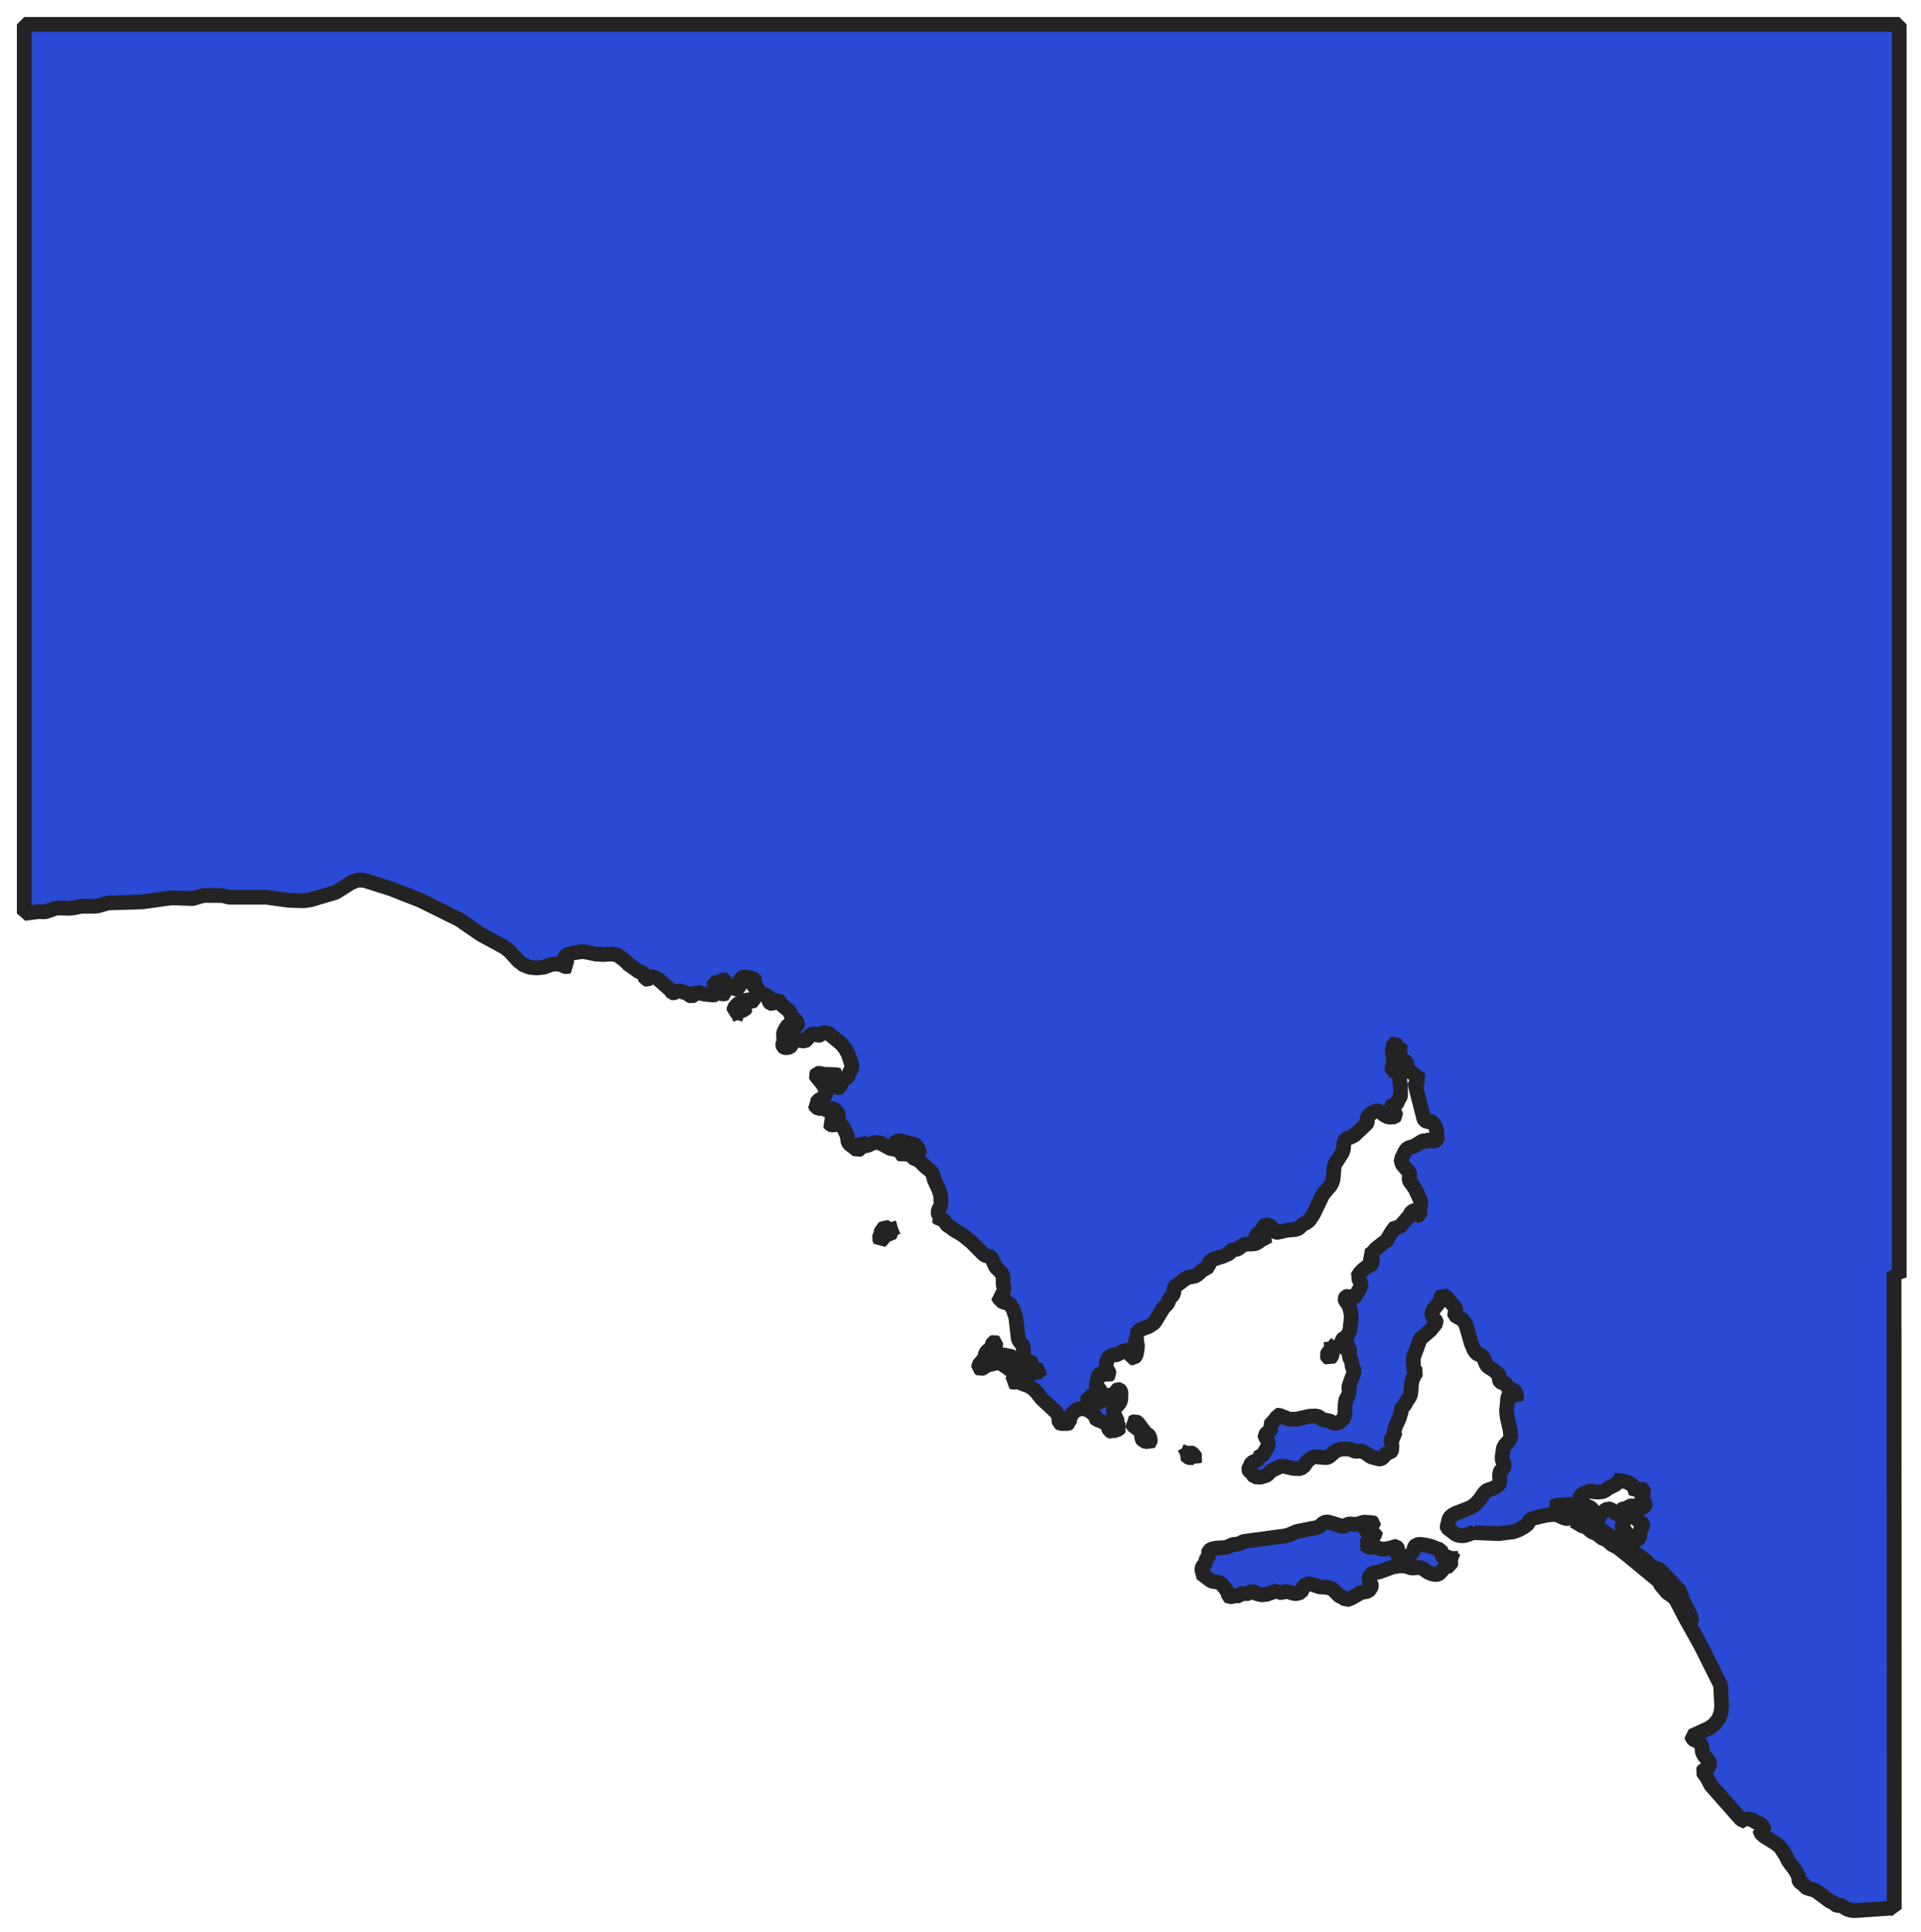 <?xml version="1.0" encoding="UTF-8" standalone="no"?>
<!-- Created with Inkscape (http://www.inkscape.org/) -->

<svg
   width="127.501mm"
   height="128.229mm"
   viewBox="0 0 127.501 128.229"
   version="1.1"
   id="svg42493"
   inkscape:version="1.1.2 (0a00cf5339, 2022-02-04)"
   sodipodi:docname="SA.svg"
   xmlns:inkscape="http://www.inkscape.org/namespaces/inkscape"
   xmlns:sodipodi="http://sodipodi.sourceforge.net/DTD/sodipodi-0.dtd"
   xmlns="http://www.w3.org/2000/svg"
   xmlns:svg="http://www.w3.org/2000/svg">
  <sodipodi:namedview
     id="namedview42495"
     pagecolor="#ffffff"
     bordercolor="#000000"
     borderopacity="0.25"
     inkscape:showpageshadow="2"
     inkscape:pageopacity="0.0"
     inkscape:pagecheckerboard="0"
     inkscape:deskcolor="#d1d1d1"
     inkscape:document-units="mm"
     showgrid="false"
     inkscape:zoom="0.914906"
     inkscape:cx="-181.4394"
     inkscape:cy="280.90317"
     inkscape:window-width="1419"
     inkscape:window-height="849"
     inkscape:window-x="2065"
     inkscape:window-y="448"
     inkscape:window-maximized="0"
     inkscape:current-layer="layer1"
     inkscape:pageshadow="2" />
  <defs
     id="defs42490" />
  <g
     inkscape:label="Layer 1"
     inkscape:groupmode="layer"
     id="layer1"
     transform="translate(-4.065,-4.535)">
    <g
       stroke-linecap="square"
       font-size="50px"
       font-weight="400"
       fill="#2a49d4"
       transform="matrix(0.286,0,0,0.286,-311.337,-347.609)"
       fill-opacity="1"
       font-family="'MS Shell Dlg 2'"
       stroke-linejoin="bevel"
       stroke="#232323"
       stroke-opacity="1"
       stroke-width="3.071"
       font-style="normal"
       id="g18361"
       style="stroke-width:3.42;stroke-dasharray:none;stroke-miterlimit:4">
      <path
         vector-effect="none"
         fill-rule="evenodd"
         d="m 1296.83,1472.48 -1.72,-1.41 -0.62,-0.19 -0.48,0.01 -0.34,0.09 -0.3,0.19 -0.35,0.32 -0.28,0.07 -0.71,-0.32 -0.38,-0.09 -0.76,0.26 -0.51,0.59 -0.42,0.59 -0.43,0.26 -0.91,-0.12 -0.62,-0.16 -0.56,0.09 -0.76,0.69 -0.22,0.35 -0.11,0.28 -0.2,0.21 -0.49,0.15 -0.45,0.05 -0.39,-0.06 -0.28,-0.21 -0.11,-0.41 0.04,-0.15 0.23,-0.44 0.1,-0.14 0.04,-0.14 -0.13,-0.4 -0.03,-0.21 -0.05,-1.08 0.05,-0.27 0.31,-0.69 0.5,-0.81 0.48,-0.4 0.21,0.53 0.32,0.31 0.69,-0.09 0.61,-0.42 0.12,-0.69 -0.36,-0.5 -1.14,-1.18 -0.24,-0.66 -0.25,-0.41 -1.73,-1.46 -0.55,-0.85 -0.21,-0.16 -0.51,0.06 -0.36,0.27 -0.27,0.3 -0.22,0.14 -0.44,-0.09 -0.27,-0.24 -0.14,-0.35 -0.07,-0.99 -0.1,-0.15 -0.23,-0.03 -0.7,-0.29 -0.82,-0.21 -0.33,-0.15 -0.36,-0.24 -0.05,-0.06 0.08,-0.13 0.06,-0.43 -0.12,-0.38 -0.3,-0.12 -0.37,-0.07 -0.34,-0.18 -0.1,-0.35 0.27,-0.26 0.33,-0.24 0.14,-0.26 -0.41,-0.46 -0.8,-0.3 -0.92,-0.18 -0.74,-0.05 -0.62,0.28 -0.18,0.68 -0.05,0.81 -0.27,0.7 -0.4,0.31 -0.34,0.01 -1.55,-0.72 -0.47,-0.28 -0.21,-0.2 -0.14,-0.89 -0.36,-0.1 -0.96,0.64 -0.39,0.04 -0.42,-0.02 -0.34,0.12 -0.14,0.47 0.13,0.38 0.31,0.15 0.85,0.09 0.81,0.34 0.66,0.51 0.13,0.46 -0.76,0.2 -0.34,-0.09 -0.57,-0.38 -0.45,-0.05 -0.17,0.13 -0.15,0.25 -0.21,0.25 -0.35,0.11 -1.99,-0.19 -1.12,-0.24 -0.74,-0.31 -0.94,0.87 -0.32,0.15 -0.31,-0.12 -0.63,-0.53 -0.75,-0.2 -0.79,-0.32 -0.35,-0.07 -0.44,0.07 -0.68,0.33 -0.26,0.07 -0.25,-0.04 -0.08,-0.1 -0.1,-0.22 -0.31,-0.38 -2.85,-2.51 -0.79,-0.4 -0.84,-0.06 -0.26,0.16 -0.26,0.25 -0.31,0.17 -0.41,-0.09 -0.12,-0.3 -0.07,-0.51 -0.19,-0.49 -0.47,-0.21 -0.68,-0.2 -2.38,-1.68 -0.89,-0.9 -1.67,-1.24 -0.79,-0.2 -0.86,-0.05 -1.73,0.09 -1.67,-0.1 -2.6,-0.53 -0.85,-0.02 -1.72,0.26 -0.79,0.22 -0.68,0.28 -0.47,0.36 -0.36,0.69 0.18,0.48 0.45,0.46 0.47,0.6 -0.41,0.14 -0.34,-0.05 -0.75,-0.34 -0.79,-0.21 -0.81,-0.04 -0.83,0.09 -1.76,0.65 -1.75,0.18 -1.6,-0.18 -1.42,-0.55 -1.2,-0.95 -1.96,-2.15 -1.08,-0.89 -5.61,-3.04 -5.08,-3.49 -8.96,-4.43 -6.9,-2.71 -6.1,-1.93 -1.52,-0.1 -1.57,0.62 -3.58,2.26 -5.79,1.72 -1.59,0.23 -3.38,-0.09 -5.4,-0.73 h -8.56 l -1.61,-0.4 -4,-0.02 -0.74,0.11 -2.1,0.63 -4.9,-0.18 -6.9,0.95 -7.85,0.24 -2.39,0.68 -0.72,0.09 h -3.1 l -2.07,0.41 -0.79,0.06 -2.37,-0.07 -0.76,0.07 -2.25,0.77 -0.53,0.05 -1.11,-0.06 -3.37,0.43 v -12.78 -12.9 -12.9 -12.91 -12.9 -12.9 -12.9 -12.9 -12.9 -12.91 -12.9 -12.9 -12.9 -12.9 -12.9 -12.9 h 10.2 10.2 10.2 10.2 10.19 10.2 10.2 10.2 10.2 10.2 10.2 10.2 10.19 8.58 1.62 10.2 10.2 10.2 10.2 10.19 10.2 10.2 10.2 10.2 10.2 10.2 10.2 10.19 10.2 10.2 10.2 10.2 10.2 13.59 13.6 13.59 13.6 13.59 13.6 13.6 13.59 0.01 v 0 h 0.01 v 0 13.6 13.59 13.6 13.6 13.6 13.6 13.6 13.59 11.39 11.39 11.39 11.39 11.4 11.38 11.39 11.39 11.4 11.38 11.39 11.39 11.4 11.38 11.39 11.14 l -0.47,-0.64 -0.73,-0.53 v 2.9 l 0.01,18.12 v 18.12 l 0.01,18.12 v 18.12 l 0.01,18.12 v 18.12 l 0.01,18.13 v 17.95 l -0.6,-0.19 -8.63,0.59 -0.85,-0.09 -0.76,-0.23 -0.66,-0.35 -0.59,-0.43 -0.35,-0.12 -0.82,0.03 -0.31,-0.16 -0.36,-0.37 -0.29,-0.18 -0.75,-0.32 -2.84,-2.12 -0.71,-0.42 -1.48,-0.42 -0.67,-0.28 -0.07,-0.14 -0.14,-0.47 -0.05,-0.14 -0.15,-0.06 -0.44,-0.1 -0.14,-0.06 -0.4,-0.4 -0.08,-0.25 -0.03,-0.49 -0.12,-0.53 -0.59,-1.13 -1.79,-2.44 -0.23,-0.62 -1.48,-2.38 -1,-0.85 -2.75,-1.71 -0.98,-0.91 v -0.24 l 0.87,-0.25 -0.09,-0.7 -0.63,-0.72 -0.75,-0.33 -0.4,-0.13 -0.7,-0.51 -0.41,-0.11 -0.21,-0.03 -0.35,-0.16 -0.19,-0.04 -0.22,0.11 -0.12,0.25 -0.03,0.25 0.01,0.12 -1.21,-0.53 -7,-7.92 -0.9,-1.73 -1.04,-1.45 0.22,-0.37 0.6,-0.22 0.62,-0.44 0.26,-0.95 -0.51,-0.82 -0.76,-0.8 -0.49,-0.91 -0.15,-1.37 -0.24,-0.54 -0.61,-0.57 -0.94,-0.42 -0.39,-0.3 -0.13,-0.54 4.09,-1.86 1.11,-0.84 0.97,-1.2 0.55,-1.34 0.23,-1.51 -0.24,-4.8 -0.12,-0.48 -4.52,-9.04 -3.42,-6.12 -2.44,-4.65 -0.7,-0.62 -1.2,-0.83 -1.54,-1.84 -0.22,-0.52 -0.36,-0.45 -6.69,-5.54 -2.65,-2.11 -1.36,-0.69 -1.15,-1.04 -1.12,-0.46 -1.33,-1.03 -1.11,-0.46 -1.18,-1.02 -1.12,-0.39 -1.83,-1.08 1.5,-0.37 1.52,0.68 12.59,9.52 3.6,2.88 1.84,1.81 2.43,2.63 1.28,2.22 2.34,4.24 h 0.25 l -0.23,-1.6 -2,-3.89 -0.37,-1.4 -0.24,-0.55 -4.29,-4.58 -0.64,-0.48 -1.43,-0.42 -0.61,-0.51 -0.92,-1 -6.86,-5.05 -0.69,-0.17 -2.33,-1.62 -0.33,-0.33 -1.49,-0.73 -0.44,-0.29 -0.19,-0.62 0.19,-0.47 0.5,-0.17 0.74,0.27 0.05,-0.92 0.33,-0.58 1,-0.88 0.79,-0.46 0.72,0.18 1.07,0.9 0.61,0.26 0.65,0.15 0.53,0.29 0.22,0.65 -0.15,0.89 -0.28,0.51 -0.12,0.41 0.28,0.58 0.33,0.16 0.34,-0.05 0.19,0.07 -0.1,0.56 -0.27,0.23 -0.46,0.28 -0.31,0.36 0.17,0.49 0.52,0.19 1.95,0.22 0.63,-0.01 0.83,-0.47 0.08,-0.67 -0.09,-0.77 0.31,-0.72 0.51,-0.72 -0.17,-0.53 -2.58,-1.99 -0.5,-0.26 -1.25,-0.24 -0.49,-0.24 -0.14,-0.39 0.42,-0.24 1.09,-0.23 0.23,-0.14 0.11,-0.16 0.15,-0.14 0.38,-0.06 0.38,0.02 2.01,0.43 0.38,-0.12 0.44,-0.47 0.09,-0.46 -0.31,-0.41 -0.42,-0.4 -0.2,-0.46 0.52,-1.45 -0.05,-0.44 -0.42,-0.24 -0.46,0.24 -0.85,0.76 -0.5,-1.49 -1.22,-0.92 -1.62,-0.45 -1.63,-0.13 0.17,0.19 0.09,0.14 0.15,0.1 0.33,0.07 -0.52,0.54 -1.69,0.84 -0.65,0.49 -0.64,0.31 -0.99,0.11 -1.02,-0.06 -0.68,-0.23 -1.67,0.57 -0.74,0.5 -0.31,0.8 0.15,1.01 0.44,0.42 1.63,0.42 0.63,0.37 0.24,0.41 -0.26,0.33 -0.86,0.14 -0.44,-0.08 -0.74,-0.33 -2.06,-0.32 -0.33,-0.23 -0.36,-0.57 -0.29,-0.22 -0.35,-0.07 -2.8,0.17 -0.36,0.3 0.53,0.62 0.65,0.21 2.57,0.03 0.46,0.08 0.33,0.2 0.58,0.59 0.42,0.17 0.42,-0.1 0.41,-0.16 0.35,-0.04 0.74,0.38 -0.23,0.32 -0.76,0.23 -0.85,0.09 -0.37,-0.05 -0.71,-0.18 -0.42,-0.04 -0.35,0.08 -0.58,0.35 -0.45,0.04 -0.62,-0.19 -1.38,-0.64 -0.84,-0.14 -1.64,0.13 -3.09,0.72 -0.79,0.31 -0.33,0.46 -0.25,0.58 -0.62,0.52 -1.33,0.77 -1.37,0.53 -3.42,0.43 -5.68,-0.22 v -0.27 l -0.57,0.34 -0.75,0.32 -0.8,0.24 -0.74,0.09 -0.9,-0.12 -0.67,-0.31 -1.84,-1.42 -0.09,-0.37 0.23,-0.46 0.17,-0.9 0.24,-0.64 0.59,-0.54 0.74,-0.41 3.56,-1.39 1.08,-0.75 1.01,-1.13 0.89,-1.31 0.61,-0.66 0.6,-0.28 0.57,-0.14 0.73,-0.33 0.67,-0.41 0.39,-0.36 0.23,-0.75 -0.12,-1.46 0.16,-0.76 0.23,-0.3 0.29,-0.21 0.27,-0.25 0.17,-0.45 -0.01,-0.46 -0.16,-0.36 -0.19,-0.34 -0.11,-0.35 -0.02,-0.69 0.29,-2.04 0.36,-0.67 1.12,-1.28 0.24,-0.67 -0.16,-1.55 -0.68,-2.96 -0.16,-1.46 0.27,-2.97 0.26,-0.75 0.58,-0.07 0.65,0.43 0.47,0.75 0.1,-0.71 -0.13,-0.82 -0.39,-0.67 -0.68,-0.28 -0.41,-0.09 -0.36,-0.25 -0.26,-0.36 -0.1,-0.4 -0.2,-0.16 -0.95,-0.27 -0.33,-0.18 -0.2,-0.38 -0.01,-0.36 0.01,-0.37 -0.07,-0.4 -0.17,-0.29 -1.29,-1.03 -1.05,-0.63 -0.44,-0.52 -0.56,-1.39 -0.43,-0.63 -1.28,-0.58 -0.55,-0.76 -0.69,-1.64 -1.21,-4.27 -0.77,-1.18 -1.2,-0.61 -0.61,-0.39 -0.06,-0.37 0.37,-0.73 -0.19,-0.66 -2.12,-2.46 -0.81,-0.57 -0.36,0.45 -0.16,0.8 -0.37,0.65 -1.35,1.69 -0.25,0.61 0.03,0.69 0.47,0.77 0.25,0.24 0.22,0.28 0.06,0.33 -1.4,1.76 -2.47,2.12 -0.11,0.53 -1.3,3.5 -0.08,0.56 0.01,1.01 -0.05,0.42 -0.21,0.32 0.99,1.24 -0.47,0.74 -0.4,0.81 -0.26,0.87 -0.21,2.52 -0.12,0.5 -0.22,0.46 -0.65,0.92 -0.14,0.25 -0.16,0.43 -0.68,0.74 -0.16,0.32 -0.05,0.51 -0.46,1.6 -0.95,2.11 -0.3,1.15 0.28,0.97 -0.78,0.47 -0.2,0.4 0.22,1.25 -0.07,1.19 -0.05,0.18 -0.08,0.07 -1.04,0.42 -0.91,1 -0.33,0.24 -0.47,0.07 -1.87,-0.51 -1.38,-0.95 -0.76,-0.34 -0.41,-0.05 -1.07,0.05 -0.4,-0.12 -0.65,-0.31 -0.33,-0.07 -1.37,-0.03 -0.68,0.06 -0.8,0.22 -0.72,0.43 -1.19,1.09 -0.68,0.22 -2.58,-0.23 -0.8,0.23 -1.09,0.92 -0.62,0.97 -0.82,0.65 -1.68,-0.05 -2.2,-0.51 -0.81,0.02 -2.13,1.01 -1,1.04 -1.44,0.46 -1.44,-0.07 -0.65,-0.85 -0.11,-0.19 -0.5,-0.36 -0.14,-0.3 0.06,-0.23 0.34,-0.54 0.07,-0.35 0.26,-0.44 1.24,-0.58 0.48,-0.36 -0.26,-0.24 0.31,-0.23 0.66,-0.33 0.27,-0.19 0.14,-0.2 0.21,-0.51 0.77,-1.29 0.06,-0.53 -0.17,-0.69 -0.32,-0.55 -0.26,-0.32 -0.02,-0.32 0.37,-0.54 0.88,-0.66 0.18,-0.43 -0.34,-0.69 1.55,-1.74 0.21,-0.6 0.39,-0.06 2.33,0.92 1.62,0.03 3.05,-0.69 1.57,-0.07 0.74,0.23 0.35,0.32 0.39,0.3 1.79,0.33 0.61,0.38 0.63,0.22 0.96,-0.31 1.03,-1.02 0.24,-1.23 -0.02,-1.42 0.21,-1.55 0.59,-1.05 0.15,-0.41 0.03,-0.44 -0.06,-0.89 0.03,-0.43 1.24,-3.44 -0.49,-1.02 -0.19,-1.29 -0.5,-1 0.08,-1.55 -0.14,-0.64 -0.69,-0.68 -0.53,0.16 -0.5,0.48 -0.61,0.27 0.04,-0.34 0.74,-1.59 0.34,-0.55 0.13,-0.03 0.45,0.06 0.14,-0.03 0.08,-0.16 0.11,-0.42 0.22,-0.42 0.28,-0.77 0.3,-2.64 v -0.81 l -0.12,-0.82 -0.21,-0.83 -0.33,-0.79 -0.73,-1.05 -0.06,-0.3 0.12,-0.27 0.21,-0.27 0.33,-0.11 0.88,0.4 0.43,0.06 0.47,-0.46 1.05,-1.83 0.21,-0.55 -0.02,-0.49 -0.08,-0.33 -0.4,-0.8 -0.22,-0.34 -0.09,-0.1 0.31,-0.53 0.44,-0.59 0.68,-0.65 0.69,-0.54 0.89,-0.37 0.29,-0.36 0.18,-0.41 0.05,-0.34 -0.15,-0.42 -0.25,-0.28 -0.31,-0.24 -0.28,-0.3 0.56,-0.27 0.49,-0.42 0.82,-0.92 1.83,-1.42 0.41,-0.21 1.33,-2.22 0.89,-1.18 0.65,0.18 h 0.22 l 2.26,-2.62 0.58,-1.03 0.9,-0.37 0.23,0.31 -0.43,0.63 0.28,0.51 0.91,-0.4 0.08,-0.48 -0.09,-0.92 0.22,-0.92 0.02,-0.9 -0.3,-0.6 -0.39,-0.85 -0.53,-1.15 -0.41,-0.64 -0.32,-0.49 -0.35,-0.43 -0.42,-0.62 0.08,-0.79 0.18,-0.57 -0.28,-0.55 -0.66,-0.72 -0.92,-1.08 -0.28,-1.22 0.41,-0.48 0.3,-0.75 0.39,-0.73 0.51,-0.56 1.43,-0.41 2.1,-1.29 h 0.19 l 0.34,0.2 0.21,0.03 0.17,-0.1 0.41,-0.35 0.14,-0.07 0.42,0.14 0.38,0.23 0.38,0.1 0.44,-0.33 0.22,-0.35 0.02,-0.17 -0.07,-0.17 -0.06,-0.3 0.03,-0.83 -0.03,-0.28 -0.17,-0.56 -0.24,-0.56 -0.3,-0.51 -0.38,-0.45 -0.34,-0.15 -0.81,0.04 -0.33,-0.14 -0.3,-0.28 -0.12,-0.18 -2.01,-7.87 v -0.49 l 0.4,-0.32 0.91,-0.46 -1.51,-1.12 -0.25,-0.23 -0.09,-0.2 -0.24,-0.09 -0.28,-0.08 -0.39,-0.2 -0.38,-0.03 -0.1,-0.03 -0.05,-0.15 0.01,-0.15 v -0.15 l -0.08,-0.16 -0.03,-0.17 0.17,-0.64 -0.02,-0.31 -0.2,-0.34 -0.79,-0.65 -0.4,-0.5 -0.25,-0.53 0.07,-0.5 0.58,-0.45 -0.33,-0.29 -0.34,-0.08 -0.33,-0.03 -0.26,-0.12 -0.14,-0.3 -0.15,-0.73 -0.19,-0.21 -0.34,0.16 -0.16,0.59 -0.09,0.72 -0.17,0.51 0.27,0.69 0.07,0.88 -0.07,1.55 -0.27,0.81 0.04,0.39 0.94,0.32 0.36,0.39 0.24,0.48 0.15,0.46 0.22,1.48 0.09,2.43 -0.03,0.4 -0.14,0.3 -0.3,0.42 -0.33,0.85 -0.25,0.35 -0.31,0.07 -0.21,-0.18 -0.21,-0.07 -0.26,0.43 -0.03,0.34 0.08,0.4 0.16,0.36 0.6,0.81 0.11,0.45 -0.31,0.29 -0.86,0.07 -0.47,-0.04 -0.32,-0.07 -0.7,-0.36 -1.12,-0.89 -0.64,-0.14 -0.88,0.37 -0.83,0.59 -0.51,0.54 -0.02,0.23 0.06,0.74 -0.04,0.29 -0.17,0.27 -2.82,2.68 -0.75,0.39 -0.81,0.31 -0.63,0.43 -0.26,0.75 -0.04,0.89 -0.12,0.7 -0.23,0.63 -1.68,2.61 -0.18,0.64 -0.23,2.84 -0.26,0.85 -0.37,0.65 -1.55,1.81 -0.4,0.65 -1.96,4.11 -0.97,1.48 -0.85,0.65 -0.62,0.23 -1.06,1.02 -0.82,0.24 -1.77,0.15 -2.3,0.5 -0.25,-0.03 -0.28,-0.11 -0.42,-0.25 -0.11,-0.21 -0.03,-0.24 -0.18,-0.31 -0.72,-0.51 -0.71,-0.08 -0.55,0.38 -0.22,0.83 -0.16,0.33 -0.33,0.27 -0.39,0.19 -0.28,0.08 -0.34,0.17 v 0.38 l 0.14,0.39 0.09,0.18 2.07,-0.7 0.66,0.07 -1.9,1.01 -0.47,0.36 -0.74,0.42 -0.85,0.09 -0.89,-0.01 -0.85,0.14 -0.63,0.35 -0.47,0.41 -0.58,0.33 -0.94,0.14 -0.38,0.16 -0.5,0.7 -0.36,0.15 -0.2,0.06 -0.91,0.42 -2.29,0.7 -0.58,0.42 -0.22,0.27 -0.1,0.24 -0.03,0.74 -1.51,0.87 -1.04,0.92 -0.65,0.42 -1.53,0.29 -0.71,0.33 -2.26,1.69 -0.27,0.33 -0.14,0.39 -0.03,0.74 -0.1,0.38 -0.21,0.33 -0.52,0.54 -0.24,0.35 -0.35,1 -0.89,0.85 -2.22,3.62 -1.2,0.81 -2.22,0.86 -0.84,1.05 0.43,0.53 -0.23,0.37 -0.34,0.33 0.03,0.38 0.38,0.51 0.09,0.39 -0.09,1.1 -0.24,1.21 -0.52,0.66 -0.51,-0.09 -0.23,-1.02 -0.42,-0.81 -0.96,0.17 -1.87,0.97 -0.91,0.08 -0.53,0.19 -0.54,0.5 -0.23,0.52 -0.22,1.09 -0.29,0.39 0.85,1.1 0.14,0.63 -0.47,0.55 -0.71,-0.7 -0.73,-0.08 -0.58,0.46 -0.23,0.9 -0.04,0.37 -0.19,0.7 -0.04,0.42 0.14,0.33 0.66,0.6 0.21,0.42 -0.22,0.78 -0.79,0.04 -0.84,-0.1 -0.4,0.39 -0.16,0.37 -0.67,0.42 -0.16,0.22 0.2,0.42 0.48,0.17 1.05,0.01 0.73,-0.09 0.71,-0.23 0.65,-0.34 1.34,-1.21 0.19,-0.11 0.44,0.17 0.26,0.31 0.25,0.2 0.43,-0.19 0.19,-0.35 -0.07,-0.81 0.1,-0.32 0.31,-0.18 0.34,0.06 0.26,0.27 0.11,0.48 -0.05,1.59 -0.21,0.62 -0.49,0.63 -0.58,0.52 -0.39,0.45 -0.09,0.51 1.06,2.5 -0.03,0.04 0.02,0.56 0.07,0.13 0.44,0.51 -0.34,0.4 -0.94,0.23 -0.46,0.38 -0.7,-0.36 -0.64,-1.54 -0.53,-0.35 -0.37,-0.08 -0.87,-0.42 -0.53,-0.08 -0.16,-0.22 -0.04,-0.31 -0.14,-0.36 -1.18,-1.11 -1.43,-0.61 -1.5,0.13 -1.36,1.08 -0.22,0.74 -0.12,0.13 -0.16,0.07 -0.22,0.05 0.06,0.3 0.15,0.42 0.01,0.38 -0.34,0.16 h -1.75 l -0.32,-0.18 -0.07,-0.44 0.02,-0.5 -0.01,-0.39 -0.65,-1.13 -3.33,-3.08 -1.3,-1.65 -0.68,-0.66 -1.02,-0.68 -1.66,-0.59 -0.44,-0.27 -0.42,-0.14 -1.01,0.17 -0.45,-0.14 0.82,-1.26 -0.08,-0.48 -0.6,-0.62 -1.3,-1.03 -1.32,-0.82 -0.76,-0.18 -0.66,0.1 -0.66,0.2 -0.75,0.11 -0.58,0.25 -0.67,0.48 -0.63,0.29 -0.49,-0.3 0.07,-0.65 1.13,-1.35 0.29,-0.59 0.15,-0.81 0.39,-0.47 0.48,-0.35 0.46,-0.49 0.14,-0.35 0.08,-0.42 0.16,-0.34 0.34,-0.15 0.32,0.17 -0.04,0.39 -0.28,0.82 0.15,0.83 0.4,0.43 0.63,0.2 2.6,0.5 0.48,0.15 -0.65,0.4 -0.24,0.43 0.13,0.46 0.49,0.47 1.07,0.34 0.23,0.25 -0.54,0.4 0.39,0.4 0.7,0.49 0.74,0.42 0.53,0.17 0.35,-0.08 0.75,-0.34 2.24,-0.32 0.21,-0.44 -0.82,-0.22 -1.6,-0.22 0.04,-0.4 0.15,-0.71 0.04,-0.37 -0.17,-0.48 -0.38,0.12 -0.34,0.32 -0.1,0.15 -0.29,0.31 -0.05,0.26 -0.06,0.1 -0.34,-0.15 -0.23,-0.25 -0.15,-0.38 -0.09,-0.42 -0.03,-0.34 -0.07,-0.16 -0.12,-0.38 0.01,-0.38 0.54,-0.3 0.11,-0.33 0.04,-0.43 -0.01,-0.39 -0.26,-0.77 -0.81,-1.06 -0.17,-0.51 -0.54,-4.8 -0.65,-1.97 -0.99,-1.51 -1.31,-0.05 -0.72,-0.69 -0.28,-0.38 -0.24,-0.43 0.66,-0.09 0.59,-0.27 0.28,-0.4 -0.29,-0.46 0.22,-0.43 -0.03,-0.34 -0.11,-0.33 -0.08,-0.39 v -1.62 l -0.2,-0.71 -0.49,-0.63 -1.02,-1.02 -1.02,-2.16 -0.47,-0.34 -0.82,-0.15 -0.57,-0.37 -2.69,-2.71 -2.15,-1.75 -2.16,-1.27 -0.34,-0.33 -0.84,-0.54 -0.27,-0.21 -0.63,-0.88 -0.22,-0.23 -1.17,-0.45 -0.33,-0.26 0.49,-0.31 -0.25,-0.72 0.21,-0.68 0.34,-0.69 0.2,-0.74 -0.1,-1.62 -0.15,-0.74 -0.25,-0.75 -1.09,-2.39 -0.37,-1.45 -0.54,-0.61 -1.24,-1.02 -1.24,-1.25 -0.4,-0.24 -0.85,-0.37 -0.37,-0.24 -0.34,-0.61 0.57,-0.17 h 0.86 l 0.53,-0.11 -0.07,-0.44 -0.35,-0.75 -0.47,-0.72 -0.47,-0.31 -0.83,-0.09 -2.27,-0.66 -0.95,0.08 -0.39,0.53 0.13,0.6 0.6,0.28 1.01,-0.07 0.42,0.1 0.17,0.33 0.12,0.41 0.28,0.21 0.33,0.18 0.26,0.32 -0.36,0.06 -0.3,0.14 -0.27,0.24 -0.3,0.33 -0.85,-1.24 -0.56,-0.38 -1.73,-0.33 -2.33,-1.29 -1.14,-0.12 -0.84,0.28 -0.76,0.39 -0.87,0.19 0.02,-0.21 -0.32,-0.41 -0.38,-0.24 -0.19,0.24 -0.01,0.54 -0.05,0.46 -0.22,0.35 -0.46,0.26 -1.99,-1.54 -0.26,-0.58 -0.07,-0.76 -0.16,-0.67 -0.84,-1.78 -0.3,-0.39 -0.45,-0.21 -0.78,-0.06 -1.06,0.12 -0.37,-0.11 -0.43,-0.46 0.59,-0.33 1.22,-0.25 0.42,-0.41 0.07,-0.68 -0.28,-0.7 -0.49,-0.57 -0.57,-0.3 -0.4,0.02 -0.26,0.18 -0.18,0.2 -0.12,0.1 -0.36,-0.09 -0.65,-0.41 -1.38,-0.08 -0.51,-0.24 -0.32,-0.67 0.29,-0.16 0.41,-0.57 0.29,-0.28 1.01,-0.6 0.33,-0.26 0.32,-0.86 -0.3,-1.04 -0.59,-1 -1.4,-1.68 -0.11,-0.26 0.27,-0.43 0.47,-0.05 1.09,0.21 2.76,0.11 0.86,0.16 -0.45,0.56 -0.15,0.29 -0.15,0.39 -0.03,0.34 v 0.49 l 0.06,0.46 0.1,0.19 0.52,0.2 0.24,-0.09 0.2,-0.88 0.22,-0.4 0.45,-0.58 0.72,-0.48 0.25,-0.26 0.17,-0.34 0.27,-0.74 0.51,-0.87 -0.04,-0.65 -0.85,-2.62 -0.69,-1.23 -0.88,-1.11 -1.24,-1.01"
         id="path18347"
         style="stroke-width:3.42;stroke-dasharray:none;stroke-miterlimit:4" />
      <path
         vector-effect="none"
         fill-rule="evenodd"
         d="m 1439.48,1592.89 -0.22,0.53 0.17,0.65 -0.09,0.54 -0.97,0.23 -0.44,0.26 -0.98,1.18 -0.44,0.32 -0.76,0.02 -0.83,-0.21 -0.75,-0.33 -1.18,-0.85 -0.66,-0.21 h -0.71 l -0.83,0.09 -0.57,-0.03 -1.06,-0.37 -0.84,-0.09 -0.9,0.03 -1.46,0.24 -3.02,1.11 -1.62,0.3 -0.56,0.5 -0.23,0.72 0.07,0.81 0.11,0.21 0.16,0.17 0.15,0.21 0.07,0.3 -0.08,0.33 -0.16,0.27 -0.17,0.22 -0.08,0.16 -0.24,0.28 -1.74,0.35 -2.22,1.27 -1.23,0.45 -0.51,-0.48 -1.06,-0.51 -1.62,-1.62 -1.18,-0.35 -1.75,-0.09 -1.7,-0.57 -0.57,-0.12 -0.58,0.02 -0.86,0.47 -0.26,0.76 -0.35,0.71 -1.14,0.31 -0.56,-0.08 -1.17,-0.34 -0.64,-0.08 -1.1,0.22 -0.5,-0.04 -0.38,-0.42 -2.46,0.88 -1.15,0.12 -1.12,-0.26 -0.72,-0.42 -0.27,-0.08 -0.41,0.07 -0.64,0.35 -0.31,0.08 -0.79,-0.04 -0.42,0.03 -0.29,0.13 -0.42,0.38 -0.24,0.04 -0.24,-0.08 -0.45,0.03 -0.64,0.18 -0.46,0.07 -0.31,-0.21 -0.09,-0.66 -0.22,-0.44 -0.48,-0.71 -1.04,-1.2 -0.5,-0.19 -1.36,-0.2 -0.51,-0.23 -2.13,-1.63 0.16,-0.35 0.01,-0.72 0.1,-0.44 0.17,-0.18 0.25,-0.14 0.22,-0.26 0.16,-0.89 0.15,-0.33 0.2,-0.28 0.22,-0.23 0.16,-0.34 -0.12,-0.71 0.1,-0.33 0.59,-0.4 0.84,-0.22 2.54,-0.19 1.72,-0.7 1.07,-0.09 0.44,-0.13 0.56,-0.33 0.34,-0.13 9.77,-1.32 0.7,-0.21 1.82,-0.78 4.93,-0.99 0.47,-0.29 0.44,-0.41 0.48,-0.38 0.61,-0.16 0.62,0.1 3.04,0.91 0.33,0.01 0.31,-0.1 0.68,-0.42 0.63,-0.02 0.95,0.08 0.62,-0.06 1.3,-0.4 0.65,-0.07 0.55,0.25 0.76,-0.3 0.41,0.3 -0.02,0.48 -0.52,0.26 -0.78,0.23 -0.53,0.51 -0.06,0.51 0.62,0.23 h 1.24 l 0.52,0.08 0.02,0.2 -0.86,1.01 -1.57,1.43 0.76,0.62 0.8,0.03 0.8,-0.08 1.46,0.54 0.92,-0.04 1.5,-0.3 0.44,-0.16 0.26,-0.15 h 0.23 l 0.31,0.31 0.17,0.34 -0.02,0.26 -0.1,0.3 -0.05,0.45 0.27,0.71 0.66,0.24 0.82,-0.08 0.75,-0.24 0.56,-0.35 0.47,-0.5 0.33,-0.61 0.12,-0.65 0.42,-0.56 0.98,-0.09 1.09,0.14 1.5,0.36 1.5,0.62 0.6,0.13 0.08,0.19 0.27,1.2 0.21,0.36 0.5,0.2 0.58,0.06 h 0.71"
         id="path18349"
         style="stroke-width:3.42;stroke-dasharray:none;stroke-miterlimit:4" />
      <path
         vector-effect="none"
         fill-rule="evenodd"
         d="m 1368.55,1563.7 0.42,0.35 0.31,0.17 0.22,0.26 0.19,0.59 0.06,0.44 -0.03,0.36 -0.16,0.15 -0.39,-0.21 -1.03,-0.15 -0.34,-0.61 -0.08,-0.87 -0.28,-0.87 -1.58,-1.18 -0.48,-0.72 0.93,-0.33 0.55,0.34 1.69,2.28"
         id="path18351"
         style="stroke-width:3.42;stroke-dasharray:none;stroke-miterlimit:4" />
      <path
         vector-effect="none"
         fill-rule="evenodd"
         d="m 1273.98,1466.15 -0.87,-0.31 0.08,-0.66 0.6,-0.72 0.69,-0.54 0.68,-0.31 0.91,-0.26 1,-0.17 h 0.9 v 0.22 l -2,0.52 0.32,0.56 0.17,0.18 -0.41,0.18 -0.23,0.33 -0.13,0.33 -0.09,0.15 -0.45,0.05 -1.17,0.45"
         id="path18353"
         style="stroke-width:3.42;stroke-dasharray:none;stroke-miterlimit:4" />
      <path
         vector-effect="none"
         fill-rule="evenodd"
         d="m 1309.54,1516.62 0.2,0.7 -0.3,0.3 h -0.5 l -0.7,0.2 -0.7,1.1 -0.4,0.3 -0.3,-0.7 0.4,-1 0.1,-0.3 v -0.5 -0.2 l 0.5,-0.2 1,-0.2 h 0.1 l 0.4,-0.1 v 0.1 l 0.2,0.5 v 0"
         id="path18355"
         style="stroke-width:3.42;stroke-dasharray:none;stroke-miterlimit:4" />
      <path
         vector-effect="none"
         fill-rule="evenodd"
         d="m 1411.91,1544.16 0.16,0.93 -0.24,0.94 -0.44,0.5 -0.47,-0.37 -0.21,-0.45 0.29,-0.53 0.91,-1.02"
         id="path18357"
         style="stroke-width:3.42;stroke-dasharray:none;stroke-miterlimit:4" />
      <path
         vector-effect="none"
         fill-rule="evenodd"
         d="m 1378.44,1568.62 0.6,-0.3 0.5,0.2 0.4,0.5 0.4,0.5 -0.2,0.3 -0.3,-0.3 h -0.8 l -0.6,-0.1 -0.2,-0.3 0.2,-0.5 v 0"
         id="path18359"
         style="stroke-width:3.42;stroke-dasharray:none;stroke-miterlimit:4" />
    </g>
  </g>
</svg>
